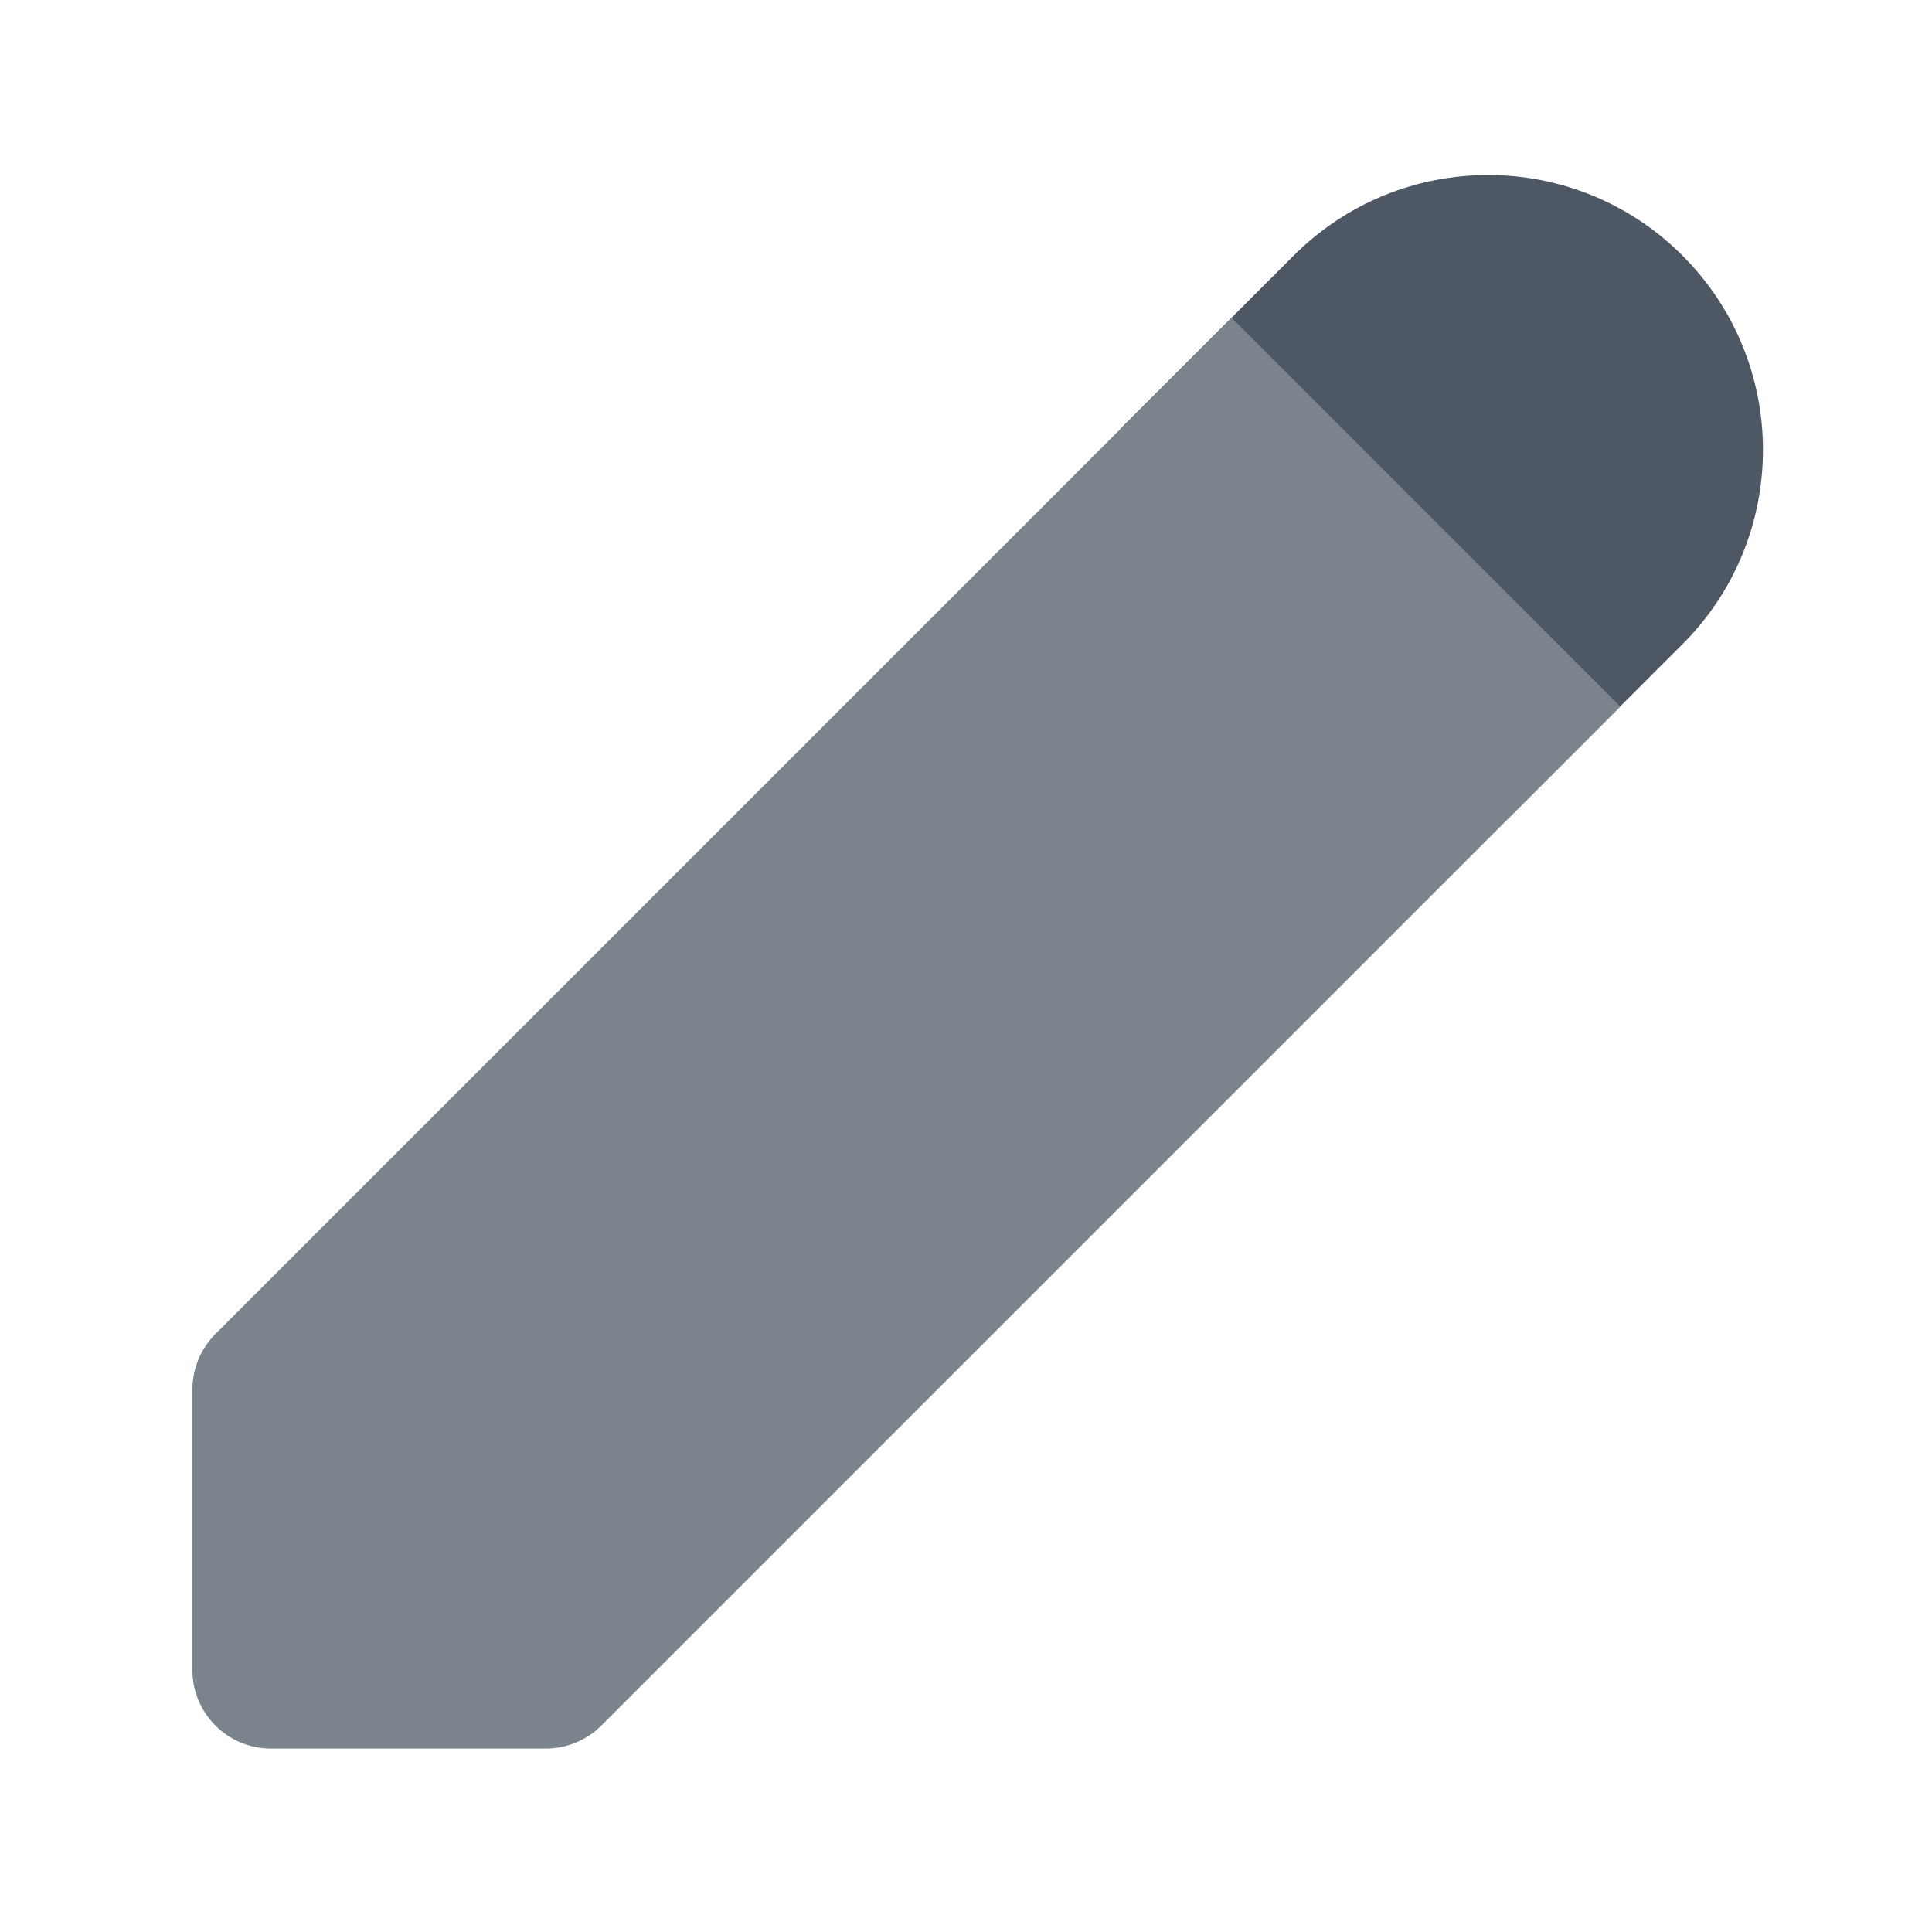 <svg width="41" height="41" viewBox="0 0 41 41" fill="none" xmlns="http://www.w3.org/2000/svg">
<path d="M34.526 6.601C32.899 4.974 30.261 4.974 28.633 6.601L26.133 9.101L32.026 14.994L34.526 12.494C36.153 10.867 36.153 8.228 34.526 6.601Z" fill="#4E5865"/>
<path d="M28.633 6.601L29.812 7.78V7.78L28.633 6.601ZM34.526 6.601L33.347 7.78V7.78L34.526 6.601ZM34.526 12.494L33.347 11.315V11.315L34.526 12.494ZM26.133 9.101L24.955 7.923L23.776 9.101L24.955 10.28L26.133 9.101ZM32.026 14.994L30.847 16.172L32.026 17.351L33.204 16.172L32.026 14.994ZM29.812 7.78C30.788 6.803 32.371 6.803 33.347 7.78L35.704 5.423C33.426 3.145 29.733 3.145 27.455 5.423L29.812 7.78ZM33.347 7.78C34.324 8.756 34.324 10.339 33.347 11.315L35.704 13.672C37.982 11.394 37.982 7.701 35.704 5.423L33.347 7.78ZM24.955 10.28L30.847 16.172L33.204 13.815L27.312 7.923L24.955 10.28ZM27.455 5.423L24.955 7.923L27.312 10.28L29.812 7.78L27.455 5.423ZM33.347 11.315L30.847 13.815L33.204 16.172L35.704 13.672L33.347 11.315Z" fill="#4E5865"/>
<path d="M5.75 35.44H11.583L32.029 14.994L26.137 9.102L5.75 29.488V35.44Z" fill="#7B838D"/>
<path d="M11.583 35.44V37.107C12.025 37.107 12.449 36.931 12.762 36.619L11.583 35.44ZM5.75 35.44H4.083C4.083 36.361 4.83 37.107 5.75 37.107V35.44ZM5.75 29.488L4.571 28.31C4.259 28.623 4.083 29.047 4.083 29.488H5.75ZM26.137 9.102L27.316 7.923L26.137 6.745L24.959 7.923L26.137 9.102ZM32.029 14.994L33.208 16.173L34.386 14.994L33.208 13.816L32.029 14.994ZM11.583 33.774H5.75V37.107H11.583V33.774ZM4.083 29.488V35.44H7.417V29.488H4.083ZM24.959 10.28L30.851 16.173L33.208 13.816L27.316 7.923L24.959 10.28ZM6.929 30.667L27.316 10.28L24.959 7.923L4.571 28.31L6.929 30.667ZM30.851 13.816L10.405 34.262L12.762 36.619L33.208 16.173L30.851 13.816Z" fill="#7B838D"/>
</svg>
